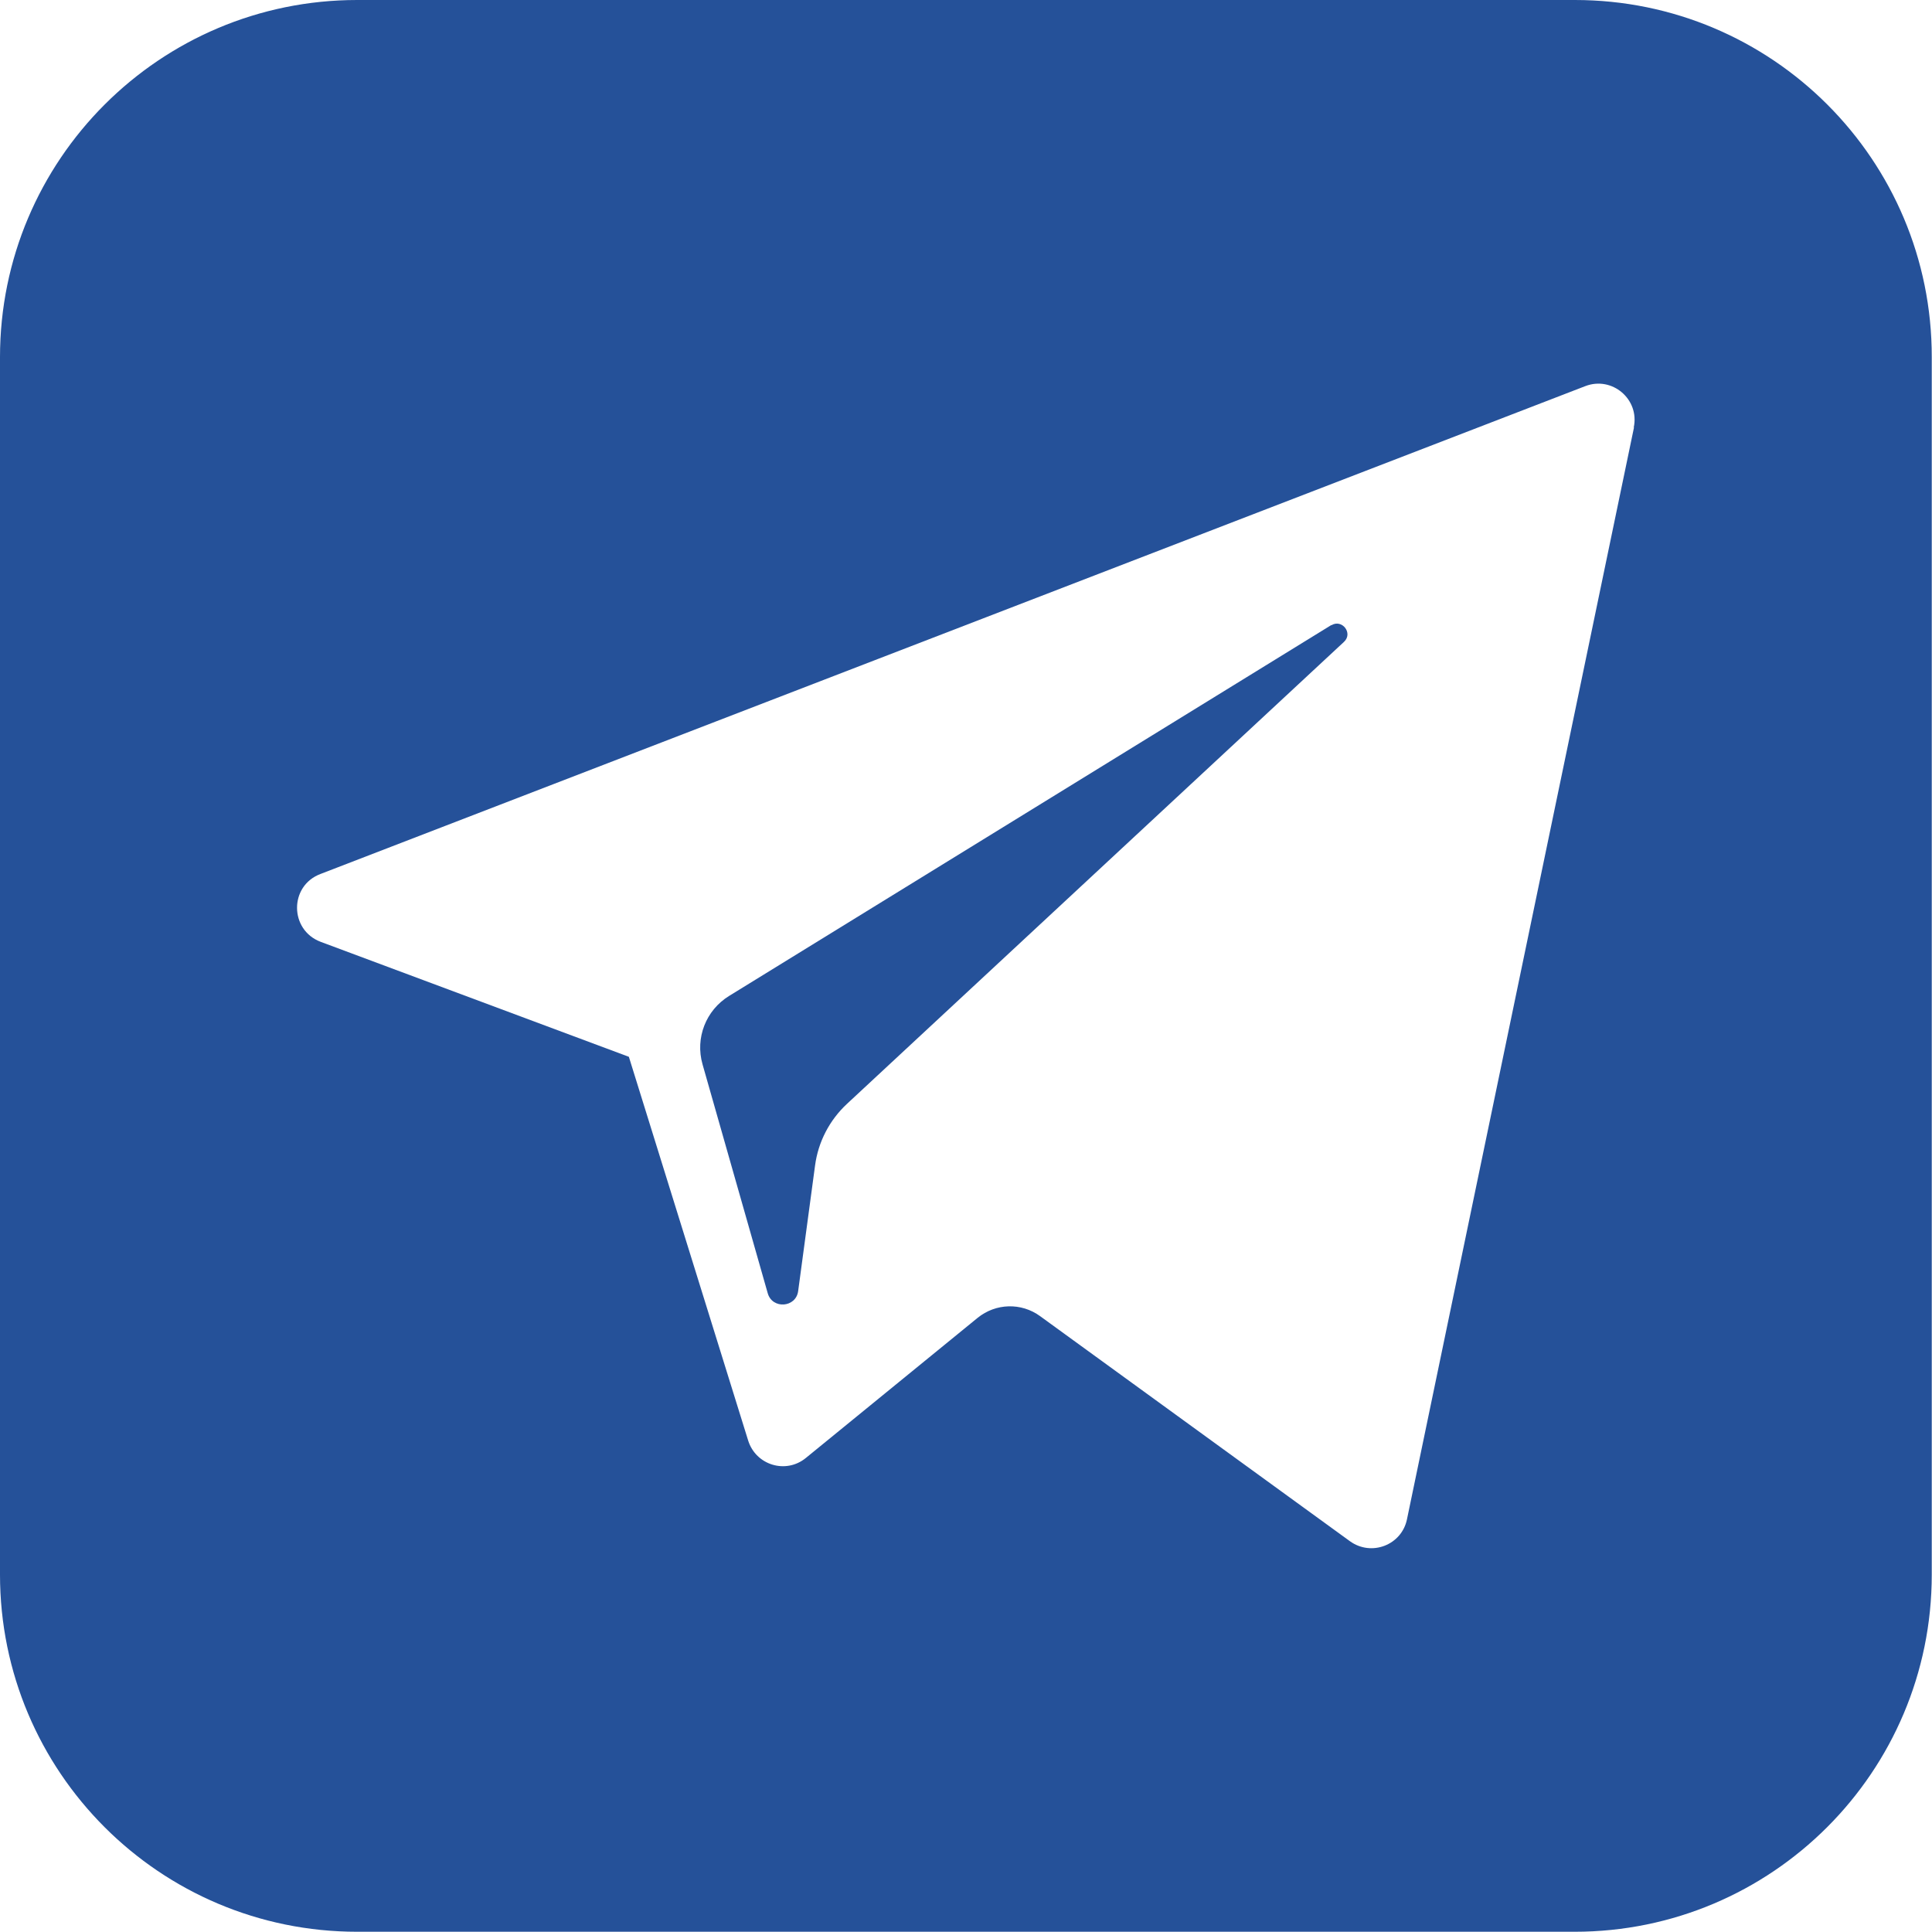 <?xml version="1.0" encoding="UTF-8"?> <svg xmlns="http://www.w3.org/2000/svg" id="Layer_1" data-name="Layer 1" version="1.1" viewBox="0 0 800 800"><defs><style> .cls-1 { fill: #255199; fill-rule: evenodd; stroke-width: 0px; } </style></defs><path class="cls-1" d="M0,147.9v504.1c0,81.7,66.2,147.9,147.9,147.9h504.1c81.7,0,147.9-66.2,147.9-147.9V147.9C800,66.2,733.8,0,652.1,0H147.9C66.2,0,0,66.2,0,147.9ZM676.6,177l-94,452.1c-2.2,10.7-14.7,15.5-23.6,9.1l-128.3-93.2c-7.8-5.7-18.4-5.4-25.9.7l-71.1,58c-8.3,6.8-20.7,3-23.9-7.2l-49.4-158.9-127.6-47.6c-13-4.9-13.1-23.2-.1-28.1l523.7-202c11.1-4.3,22.6,5.4,20.1,17.1Z"></path><path class="cls-1" d="M551.3,258.8l-249.4,153.6c-9.6,5.9-14.1,17.4-11,28.3l27,94.8c1.9,6.7,11.7,6,12.6-.9l7-52c1.3-9.8,6-18.8,13.2-25.5l205.8-191.3c3.9-3.6-.8-9.6-5.2-6.9Z"></path></svg> 